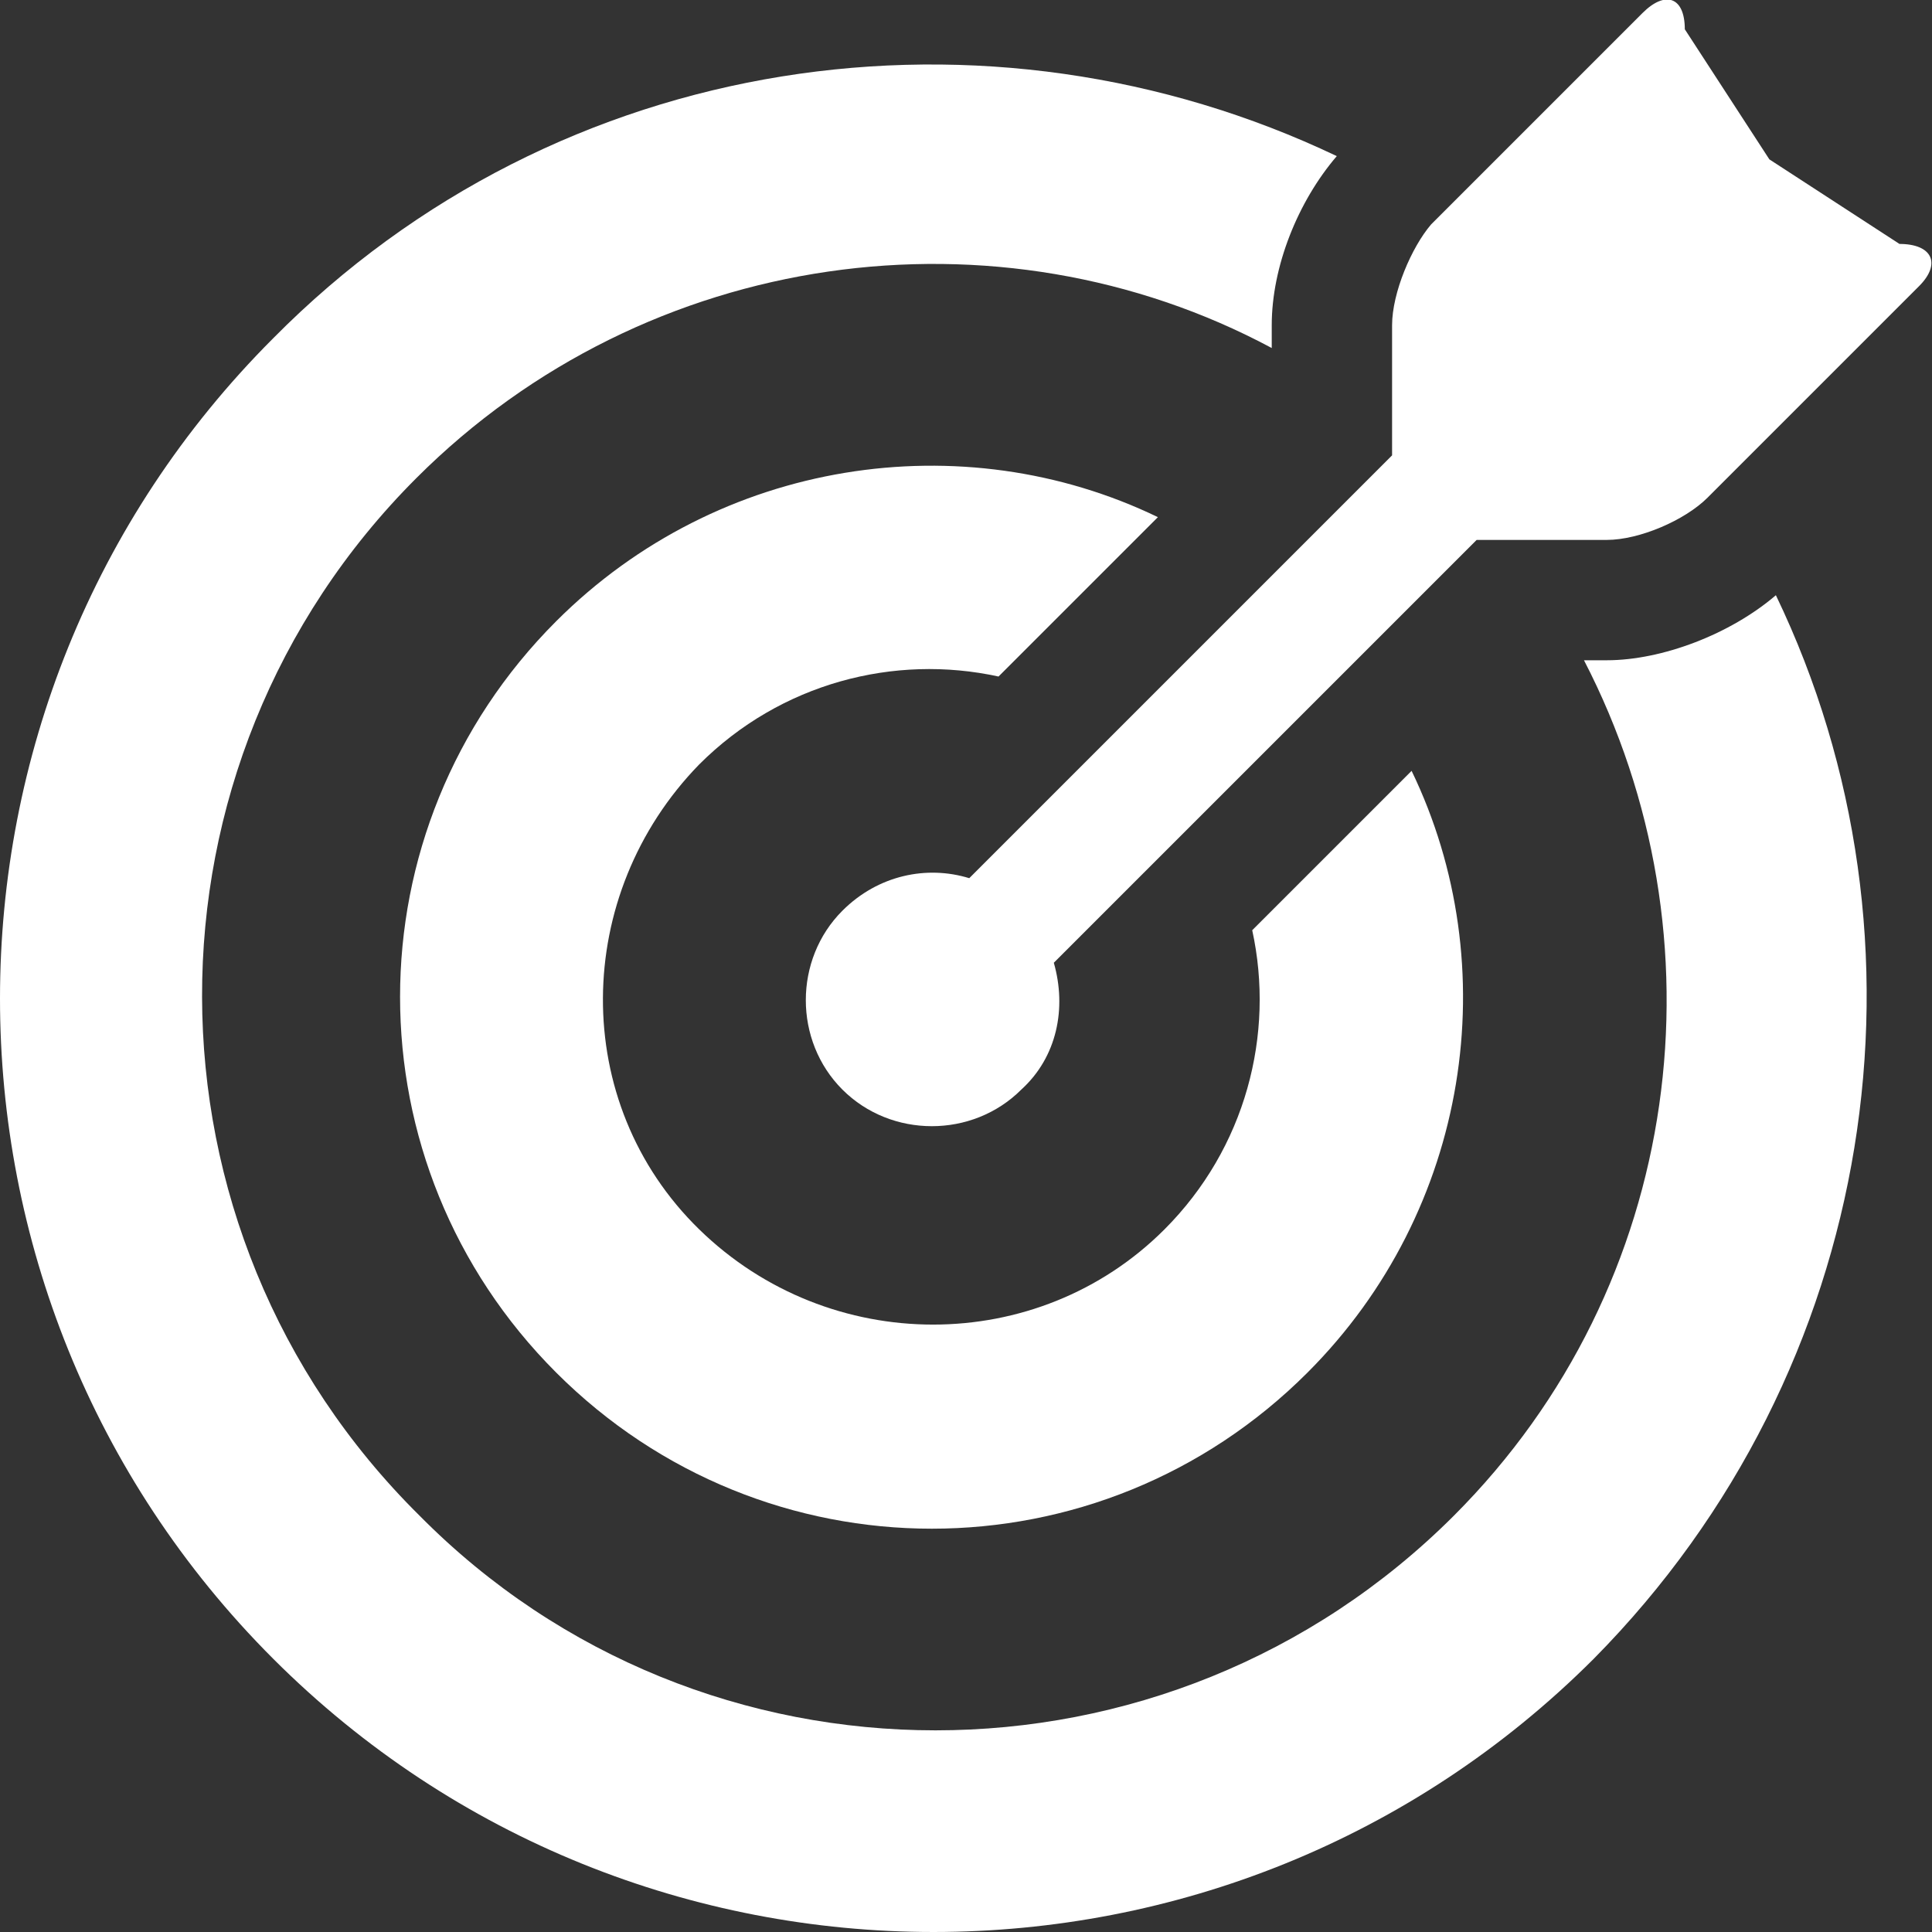 <?xml version="1.0" encoding="utf-8"?>
<!-- Generator: Adobe Illustrator 24.2.1, SVG Export Plug-In . SVG Version: 6.00 Build 0)  -->
<svg version="1.1" id="Ebene_1" xmlns="http://www.w3.org/2000/svg" xmlns:xlink="http://www.w3.org/1999/xlink" x="0px" y="0px"
	 width="59.4px" height="59.4px" viewBox="0 0 59.4 59.4" style="enable-background:new 0 0 59.4 59.4;" xml:space="preserve">
<rect x="0" y="0" width="59.4" height="59.4" fill="#333333" stroke="none"/>
<style type="text/css">
	.st0{fill:#fff;}
</style>
<g>
	<path class="st0" d="M54.6,18.3c-1.4,1.2-3.5,2-5.2,2h-0.7c4.4,8.5,3.1,19.2-4,26.3c-8.8,8.8-23.1,8.8-31.8,0
		C4,37.8,4,23.5,12.8,14.7c7.1-7.1,17.9-8.5,26.3-4V10c0-1.8,0.8-3.8,2-5.2C30.4-0.3,17.2,1.5,8.4,10.4C-2.8,21.6-2.8,39.8,8.4,51
		C19.6,62.2,37.8,62.2,49,51C57.8,42.1,59.7,28.9,54.6,18.3"/>
	<path class="st0" d="M43.4,23.7l-4.9,4.9c0.7,3.2-0.2,6.7-2.7,9.2c-3.9,3.9-10.3,3.9-14.3,0s-3.9-10.3,0-14.3
		c2.5-2.5,6-3.4,9.2-2.7l4.9-4.9c-6-2.9-13.5-1.8-18.5,3.2c-6.4,6.4-6.4,16.7,0,23.1c6.4,6.4,16.7,6.4,23.1,0
		C45.2,37.2,46.3,29.7,43.4,23.7"/>
	<path class="st0" d="M58.4,7.5l-4-2.6l-2.6-4c0-1-0.6-1.2-1.3-0.5l-6.5,6.5C43.4,7.6,42.8,9,42.8,10v4l-13,13
		c-1.3-0.4-2.8-0.1-3.9,1c-1.5,1.5-1.5,4,0,5.5c1.5,1.5,4,1.5,5.5,0c1.1-1,1.4-2.5,1-3.9l13-13h4c1,0,2.4-0.6,3.1-1.3l6.5-6.5
		C59.7,8.1,59.4,7.5,58.4,7.5"/>
</g>
</svg>

